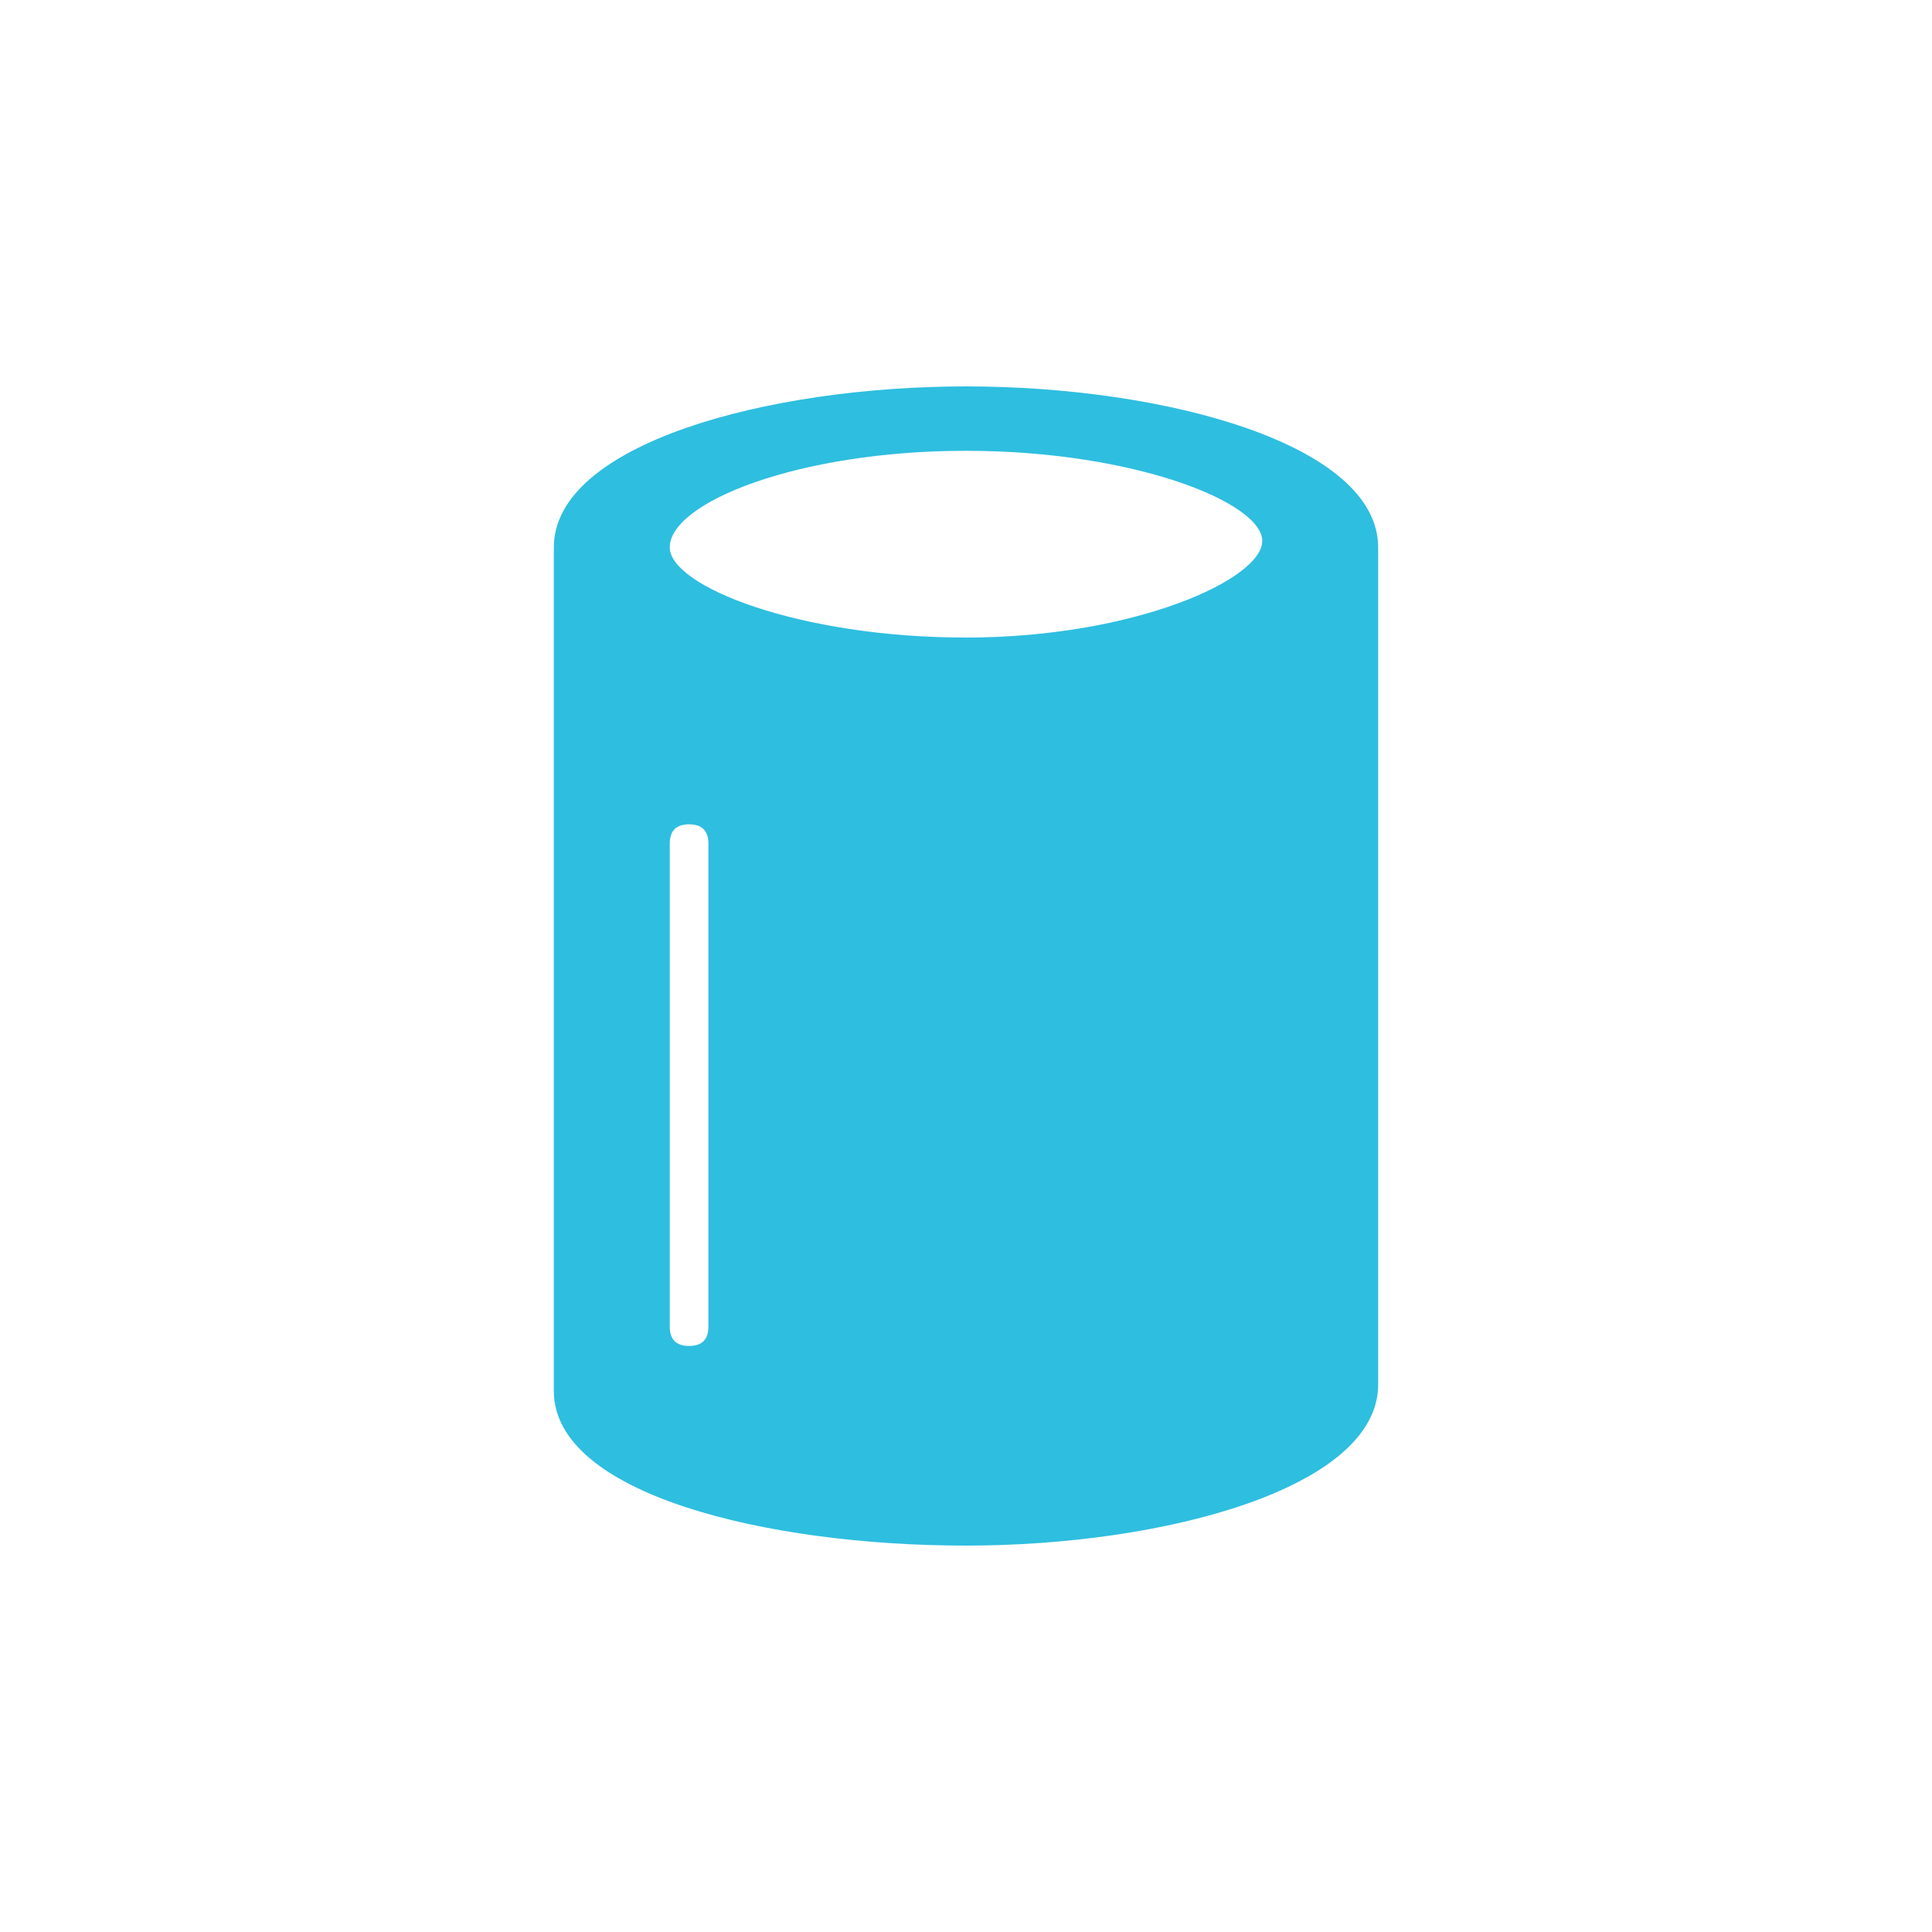 <?xml version="1.0" encoding="utf-8"?>
<!-- Generator: Adobe Illustrator 27.1.1, SVG Export Plug-In . SVG Version: 6.00 Build 0)  -->
<svg version="1.1" id="Layer_1" xmlns="http://www.w3.org/2000/svg" xmlns:xlink="http://www.w3.org/1999/xlink" x="0px" y="0px"
	 viewBox="0 0 30 30" style="enable-background:new 0 0 30 30;" xml:space="preserve">
<style type="text/css">
	.st0{fill:#2EBEE0;}
</style>
<path class="st0" d="M15,6c-3.1,0-6.4,0.9-6.4,2.5v13.1c0,1.6,3.3,2.4,6.4,2.4s6.4-0.9,6.4-2.5V8.5C21.4,6.9,18.1,6,15,6 M15,7
	c2.6,0,4.6,0.8,4.6,1.4s-2,1.5-4.6,1.5s-4.6-0.8-4.6-1.4C10.4,7.8,12.4,7,15,7 M11,20.6c0,0.2-0.1,0.3-0.3,0.3
	c-0.2,0-0.3-0.1-0.3-0.3v-7.5c0-0.2,0.1-0.3,0.3-0.3c0.2,0,0.3,0.1,0.3,0.3c0,0,0,0,0,0V20.6z"/>
</svg>
